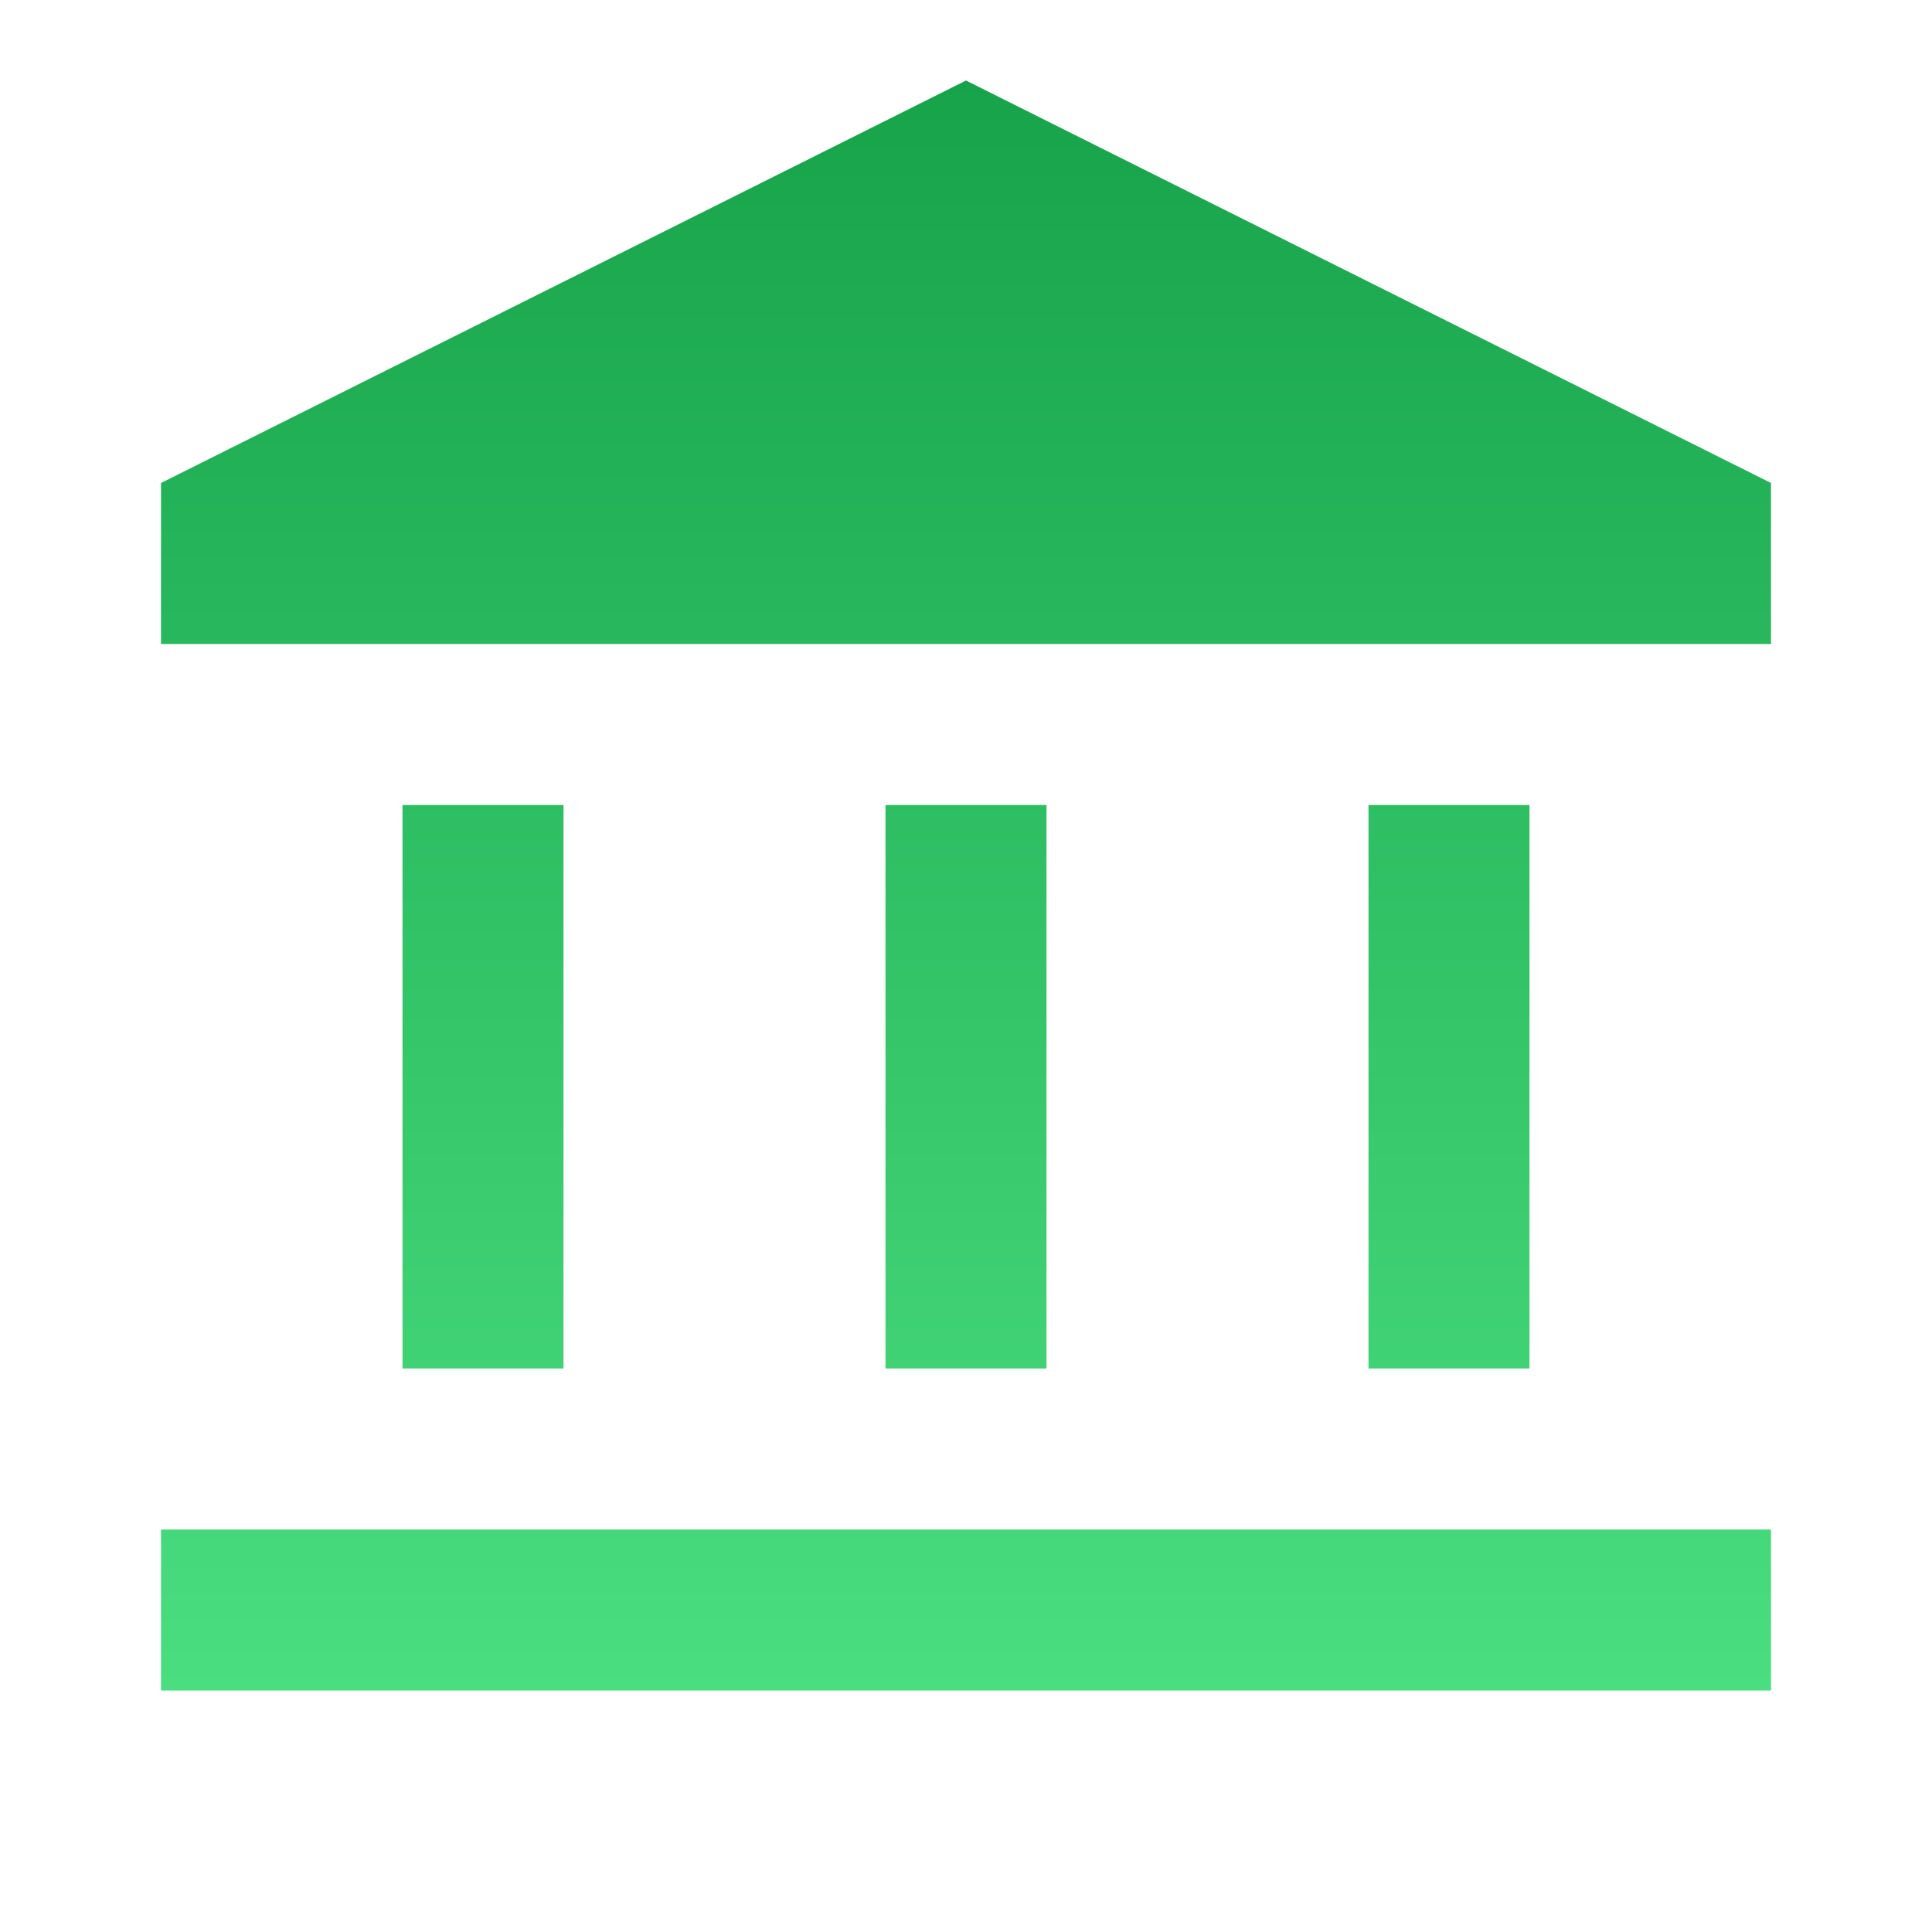 <svg width="48" height="48" viewBox="0 0 48 48" fill="none" xmlns="http://www.w3.org/2000/svg">
<mask id="mask0_18330_1951" style="mask-type:alpha" maskUnits="userSpaceOnUse" x="0" y="0" width="48" height="48">
<rect width="48" height="48" fill="#D9D9D9"/>
</mask>
<g mask="url(#mask0_18330_1951)">
<path d="M10 34V20H14V34H10ZM22 34V20H26V34H22ZM4 42V38H44V42H4ZM34 34V20H38V34H34ZM4 16V12L24 2L44 12V16H4Z" fill="url(#paint0_linear_18330_1951)"/>
</g>
<defs>
<linearGradient id="paint0_linear_18330_1951" x1="24" y1="2" x2="24" y2="42" gradientUnits="userSpaceOnUse">
<stop stop-color="#17A34A"/>
<stop offset="1" stop-color="#4ADE80"/>
</linearGradient>
</defs>
</svg>
